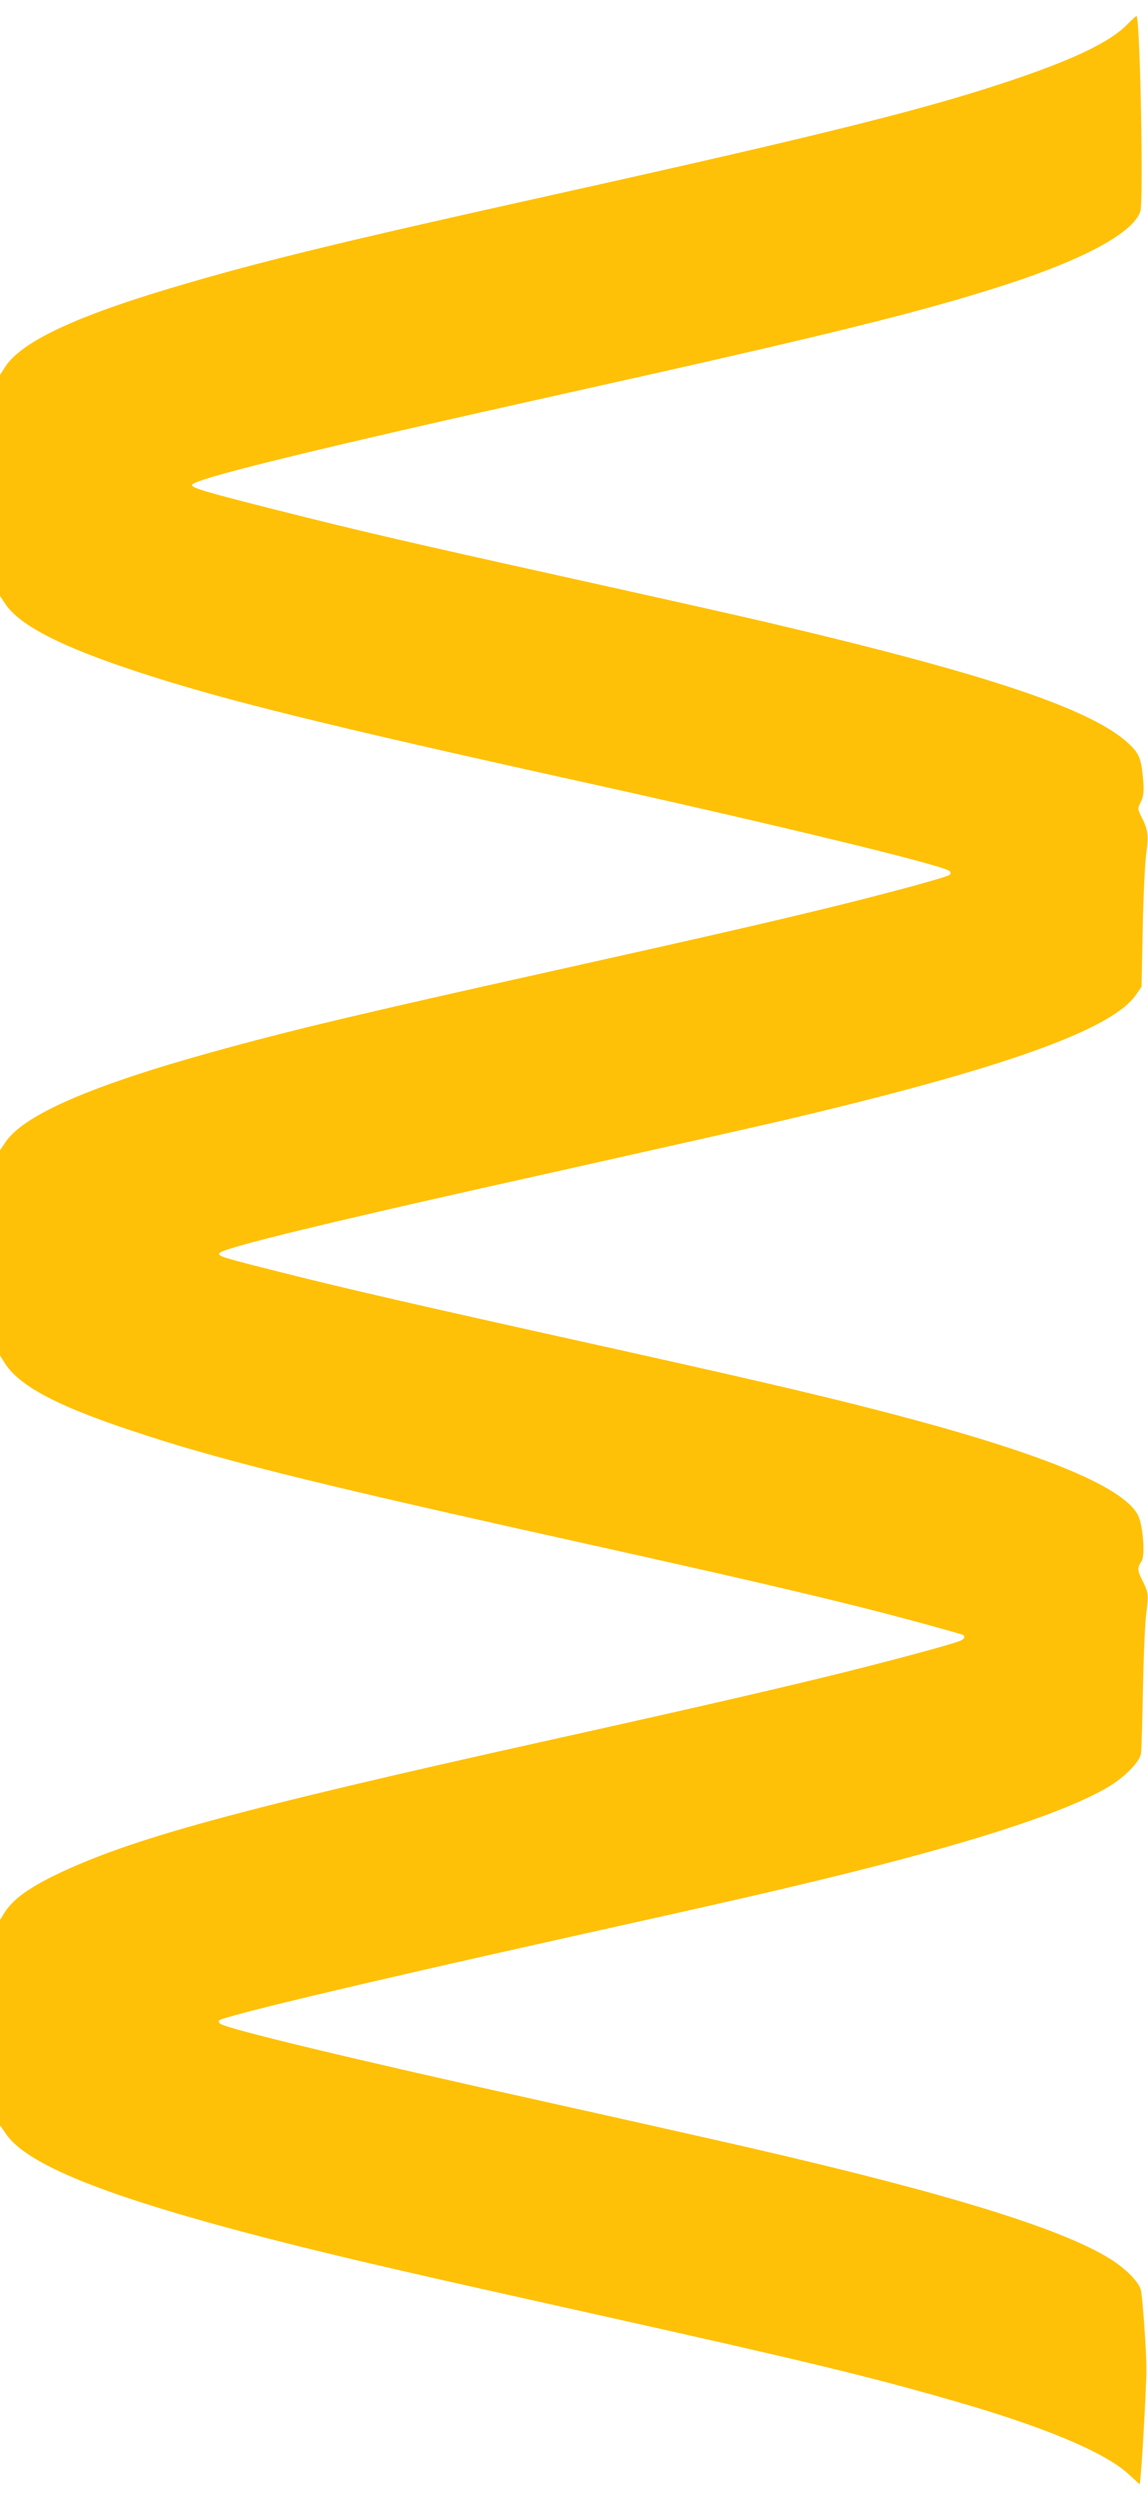 <?xml version="1.0" standalone="no"?>
<!DOCTYPE svg PUBLIC "-//W3C//DTD SVG 20010904//EN"
 "http://www.w3.org/TR/2001/REC-SVG-20010904/DTD/svg10.dtd">
<svg version="1.0" xmlns="http://www.w3.org/2000/svg"
 width="588pt" height="1280pt" viewBox="0 0 588 1280"
 preserveAspectRatio="xMidYMid meet">
<g transform="translate(0,1280) scale(0.1,-0.1)"
fill="#ffc107" stroke="none">
<path d="M5773 12674 c-85 -86 -259 -171 -559 -274 -445 -152 -953 -280 -2389
-599 -1014 -225 -1446 -329 -1848 -446 -570 -164 -867 -300 -953 -437 l-24
-38 0 -565 0 -566 30 -45 c75 -108 287 -216 670 -342 431 -142 942 -269 2295
-568 1004 -222 1840 -425 1869 -454 6 -6 6 -13 0 -19 -11 -11 -296 -89 -614
-167 -311 -76 -633 -150 -1419 -325 -981 -218 -1343 -304 -1746 -416 -614
-170 -960 -320 -1055 -458 l-30 -44 0 -526 0 -525 24 -38 c72 -115 261 -217
636 -342 439 -148 911 -266 2235 -560 1168 -259 1567 -355 2028 -487 22 -7 22
-20 -1 -32 -24 -13 -299 -88 -587 -160 -313 -78 -745 -178 -1520 -350 -1612
-358 -2155 -507 -2540 -695 -135 -67 -209 -122 -251 -187 l-24 -39 0 -525 0
-526 31 -45 c115 -167 561 -339 1474 -568 337 -84 620 -149 1505 -346 1100
-245 1435 -325 1885 -455 452 -130 760 -259 882 -369 l61 -56 6 62 c10 119 29
473 28 533 0 87 -20 364 -28 398 -9 42 -75 110 -158 162 -250 156 -835 336
-1846 569 -179 41 -641 145 -1028 231 -990 219 -1661 380 -1686 405 -5 5 -7
13 -3 16 21 21 748 194 1737 414 922 205 1136 254 1503 345 667 167 1102 311
1315 437 81 48 159 127 166 169 3 19 7 165 10 324 3 160 10 336 17 392 13 107
13 105 -27 186 -18 36 -17 57 2 82 21 27 9 184 -17 237 -77 151 -518 329
-1349 542 -318 82 -694 169 -1475 342 -857 190 -1233 276 -1565 360 -302 76
-322 82 -317 97 8 26 561 160 1763 427 469 105 978 219 1131 255 1122 264
1682 464 1803 644 l27 39 6 294 c3 161 11 335 18 386 13 98 10 124 -29 199
-15 30 -15 35 2 69 14 30 16 52 11 113 -9 107 -20 133 -73 183 -189 177 -719
355 -1837 618 -143 34 -573 130 -956 215 -895 198 -1149 257 -1560 361 -369
93 -441 114 -446 130 -9 28 620 182 1932 474 1328 295 1812 415 2235 552 405
131 655 267 691 376 17 53 -2 1005 -20 1000 -3 0 -25 -20 -48 -44z"/>
</g>
</svg>
